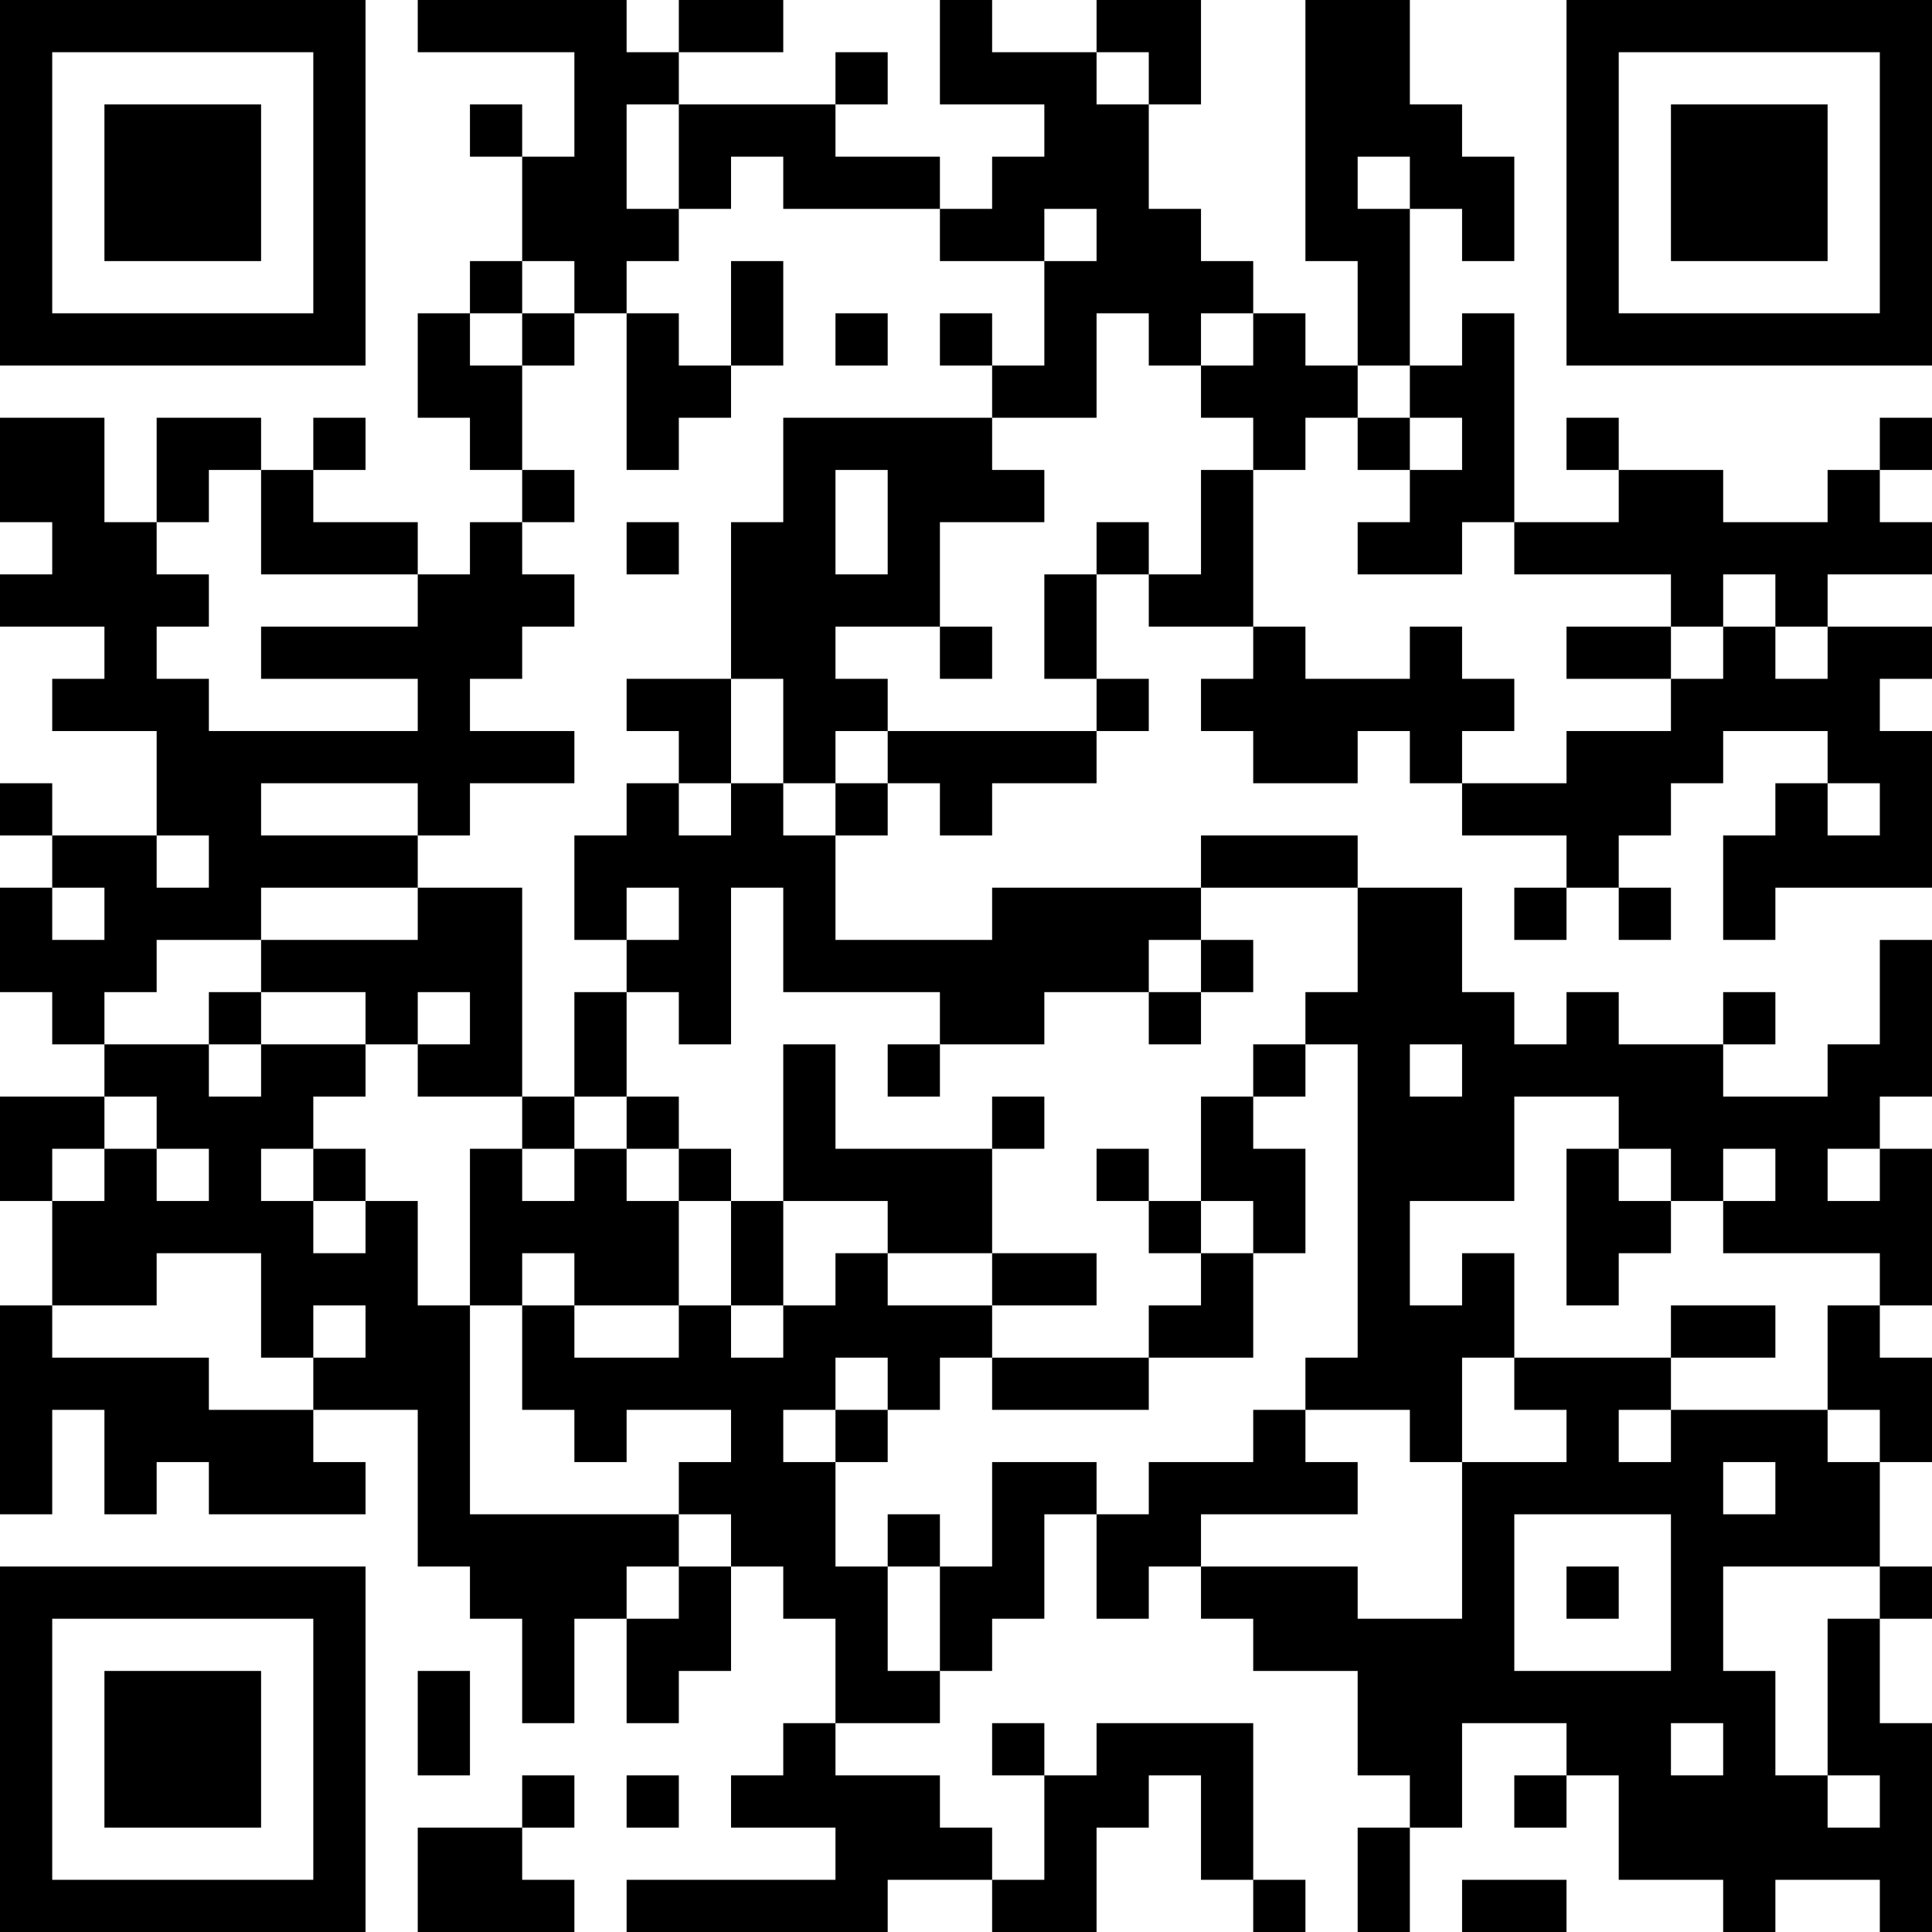 <?xml version="1.0" encoding="UTF-8"?>
<svg xmlns="http://www.w3.org/2000/svg" version="1.1" width="400" height="400" viewBox="0 0 400 400"><rect x="0" y="0" width="400" height="400" fill="#ffffff"/><g transform="scale(10.811)"><g transform="translate(0,0)"><path fill-rule="evenodd" d="M8 0L8 1L11 1L11 3L10 3L10 2L9 2L9 3L10 3L10 5L9 5L9 6L8 6L8 8L9 8L9 9L10 9L10 10L9 10L9 11L8 11L8 10L6 10L6 9L7 9L7 8L6 8L6 9L5 9L5 8L3 8L3 10L2 10L2 8L0 8L0 10L1 10L1 11L0 11L0 12L2 12L2 13L1 13L1 14L3 14L3 16L1 16L1 15L0 15L0 16L1 16L1 17L0 17L0 19L1 19L1 20L2 20L2 21L0 21L0 23L1 23L1 25L0 25L0 29L1 29L1 27L2 27L2 29L3 29L3 28L4 28L4 29L7 29L7 28L6 28L6 27L8 27L8 30L9 30L9 31L10 31L10 33L11 33L11 31L12 31L12 33L13 33L13 32L14 32L14 30L15 30L15 31L16 31L16 33L15 33L15 34L14 34L14 35L16 35L16 36L12 36L12 37L17 37L17 36L19 36L19 37L21 37L21 35L22 35L22 34L23 34L23 36L24 36L24 37L25 37L25 36L24 36L24 33L21 33L21 34L20 34L20 33L19 33L19 34L20 34L20 36L19 36L19 35L18 35L18 34L16 34L16 33L18 33L18 32L19 32L19 31L20 31L20 29L21 29L21 31L22 31L22 30L23 30L23 31L24 31L24 32L26 32L26 34L27 34L27 35L26 35L26 37L27 37L27 35L28 35L28 33L30 33L30 34L29 34L29 35L30 35L30 34L31 34L31 36L33 36L33 37L34 37L34 36L36 36L36 37L37 37L37 33L36 33L36 31L37 31L37 30L36 30L36 28L37 28L37 26L36 26L36 25L37 25L37 22L36 22L36 21L37 21L37 18L36 18L36 20L35 20L35 21L33 21L33 20L34 20L34 19L33 19L33 20L31 20L31 19L30 19L30 20L29 20L29 19L28 19L28 17L26 17L26 16L23 16L23 17L19 17L19 18L16 18L16 16L17 16L17 15L18 15L18 16L19 16L19 15L21 15L21 14L22 14L22 13L21 13L21 11L22 11L22 12L24 12L24 13L23 13L23 14L24 14L24 15L26 15L26 14L27 14L27 15L28 15L28 16L30 16L30 17L29 17L29 18L30 18L30 17L31 17L31 18L32 18L32 17L31 17L31 16L32 16L32 15L33 15L33 14L35 14L35 15L34 15L34 16L33 16L33 18L34 18L34 17L37 17L37 14L36 14L36 13L37 13L37 12L35 12L35 11L37 11L37 10L36 10L36 9L37 9L37 8L36 8L36 9L35 9L35 10L33 10L33 9L31 9L31 8L30 8L30 9L31 9L31 10L29 10L29 6L28 6L28 7L27 7L27 4L28 4L28 5L29 5L29 3L28 3L28 2L27 2L27 0L25 0L25 5L26 5L26 7L25 7L25 6L24 6L24 5L23 5L23 4L22 4L22 2L23 2L23 0L21 0L21 1L19 1L19 0L18 0L18 2L20 2L20 3L19 3L19 4L18 4L18 3L16 3L16 2L17 2L17 1L16 1L16 2L13 2L13 1L15 1L15 0L13 0L13 1L12 1L12 0ZM21 1L21 2L22 2L22 1ZM12 2L12 4L13 4L13 5L12 5L12 6L11 6L11 5L10 5L10 6L9 6L9 7L10 7L10 9L11 9L11 10L10 10L10 11L11 11L11 12L10 12L10 13L9 13L9 14L11 14L11 15L9 15L9 16L8 16L8 15L5 15L5 16L8 16L8 17L5 17L5 18L3 18L3 19L2 19L2 20L4 20L4 21L5 21L5 20L7 20L7 21L6 21L6 22L5 22L5 23L6 23L6 24L7 24L7 23L8 23L8 25L9 25L9 29L13 29L13 30L12 30L12 31L13 31L13 30L14 30L14 29L13 29L13 28L14 28L14 27L12 27L12 28L11 28L11 27L10 27L10 25L11 25L11 26L13 26L13 25L14 25L14 26L15 26L15 25L16 25L16 24L17 24L17 25L19 25L19 26L18 26L18 27L17 27L17 26L16 26L16 27L15 27L15 28L16 28L16 30L17 30L17 32L18 32L18 30L19 30L19 28L21 28L21 29L22 29L22 28L24 28L24 27L25 27L25 28L26 28L26 29L23 29L23 30L26 30L26 31L28 31L28 28L30 28L30 27L29 27L29 26L32 26L32 27L31 27L31 28L32 28L32 27L35 27L35 28L36 28L36 27L35 27L35 25L36 25L36 24L33 24L33 23L34 23L34 22L33 22L33 23L32 23L32 22L31 22L31 21L29 21L29 23L27 23L27 25L28 25L28 24L29 24L29 26L28 26L28 28L27 28L27 27L25 27L25 26L26 26L26 20L25 20L25 19L26 19L26 17L23 17L23 18L22 18L22 19L20 19L20 20L18 20L18 19L15 19L15 17L14 17L14 20L13 20L13 19L12 19L12 18L13 18L13 17L12 17L12 18L11 18L11 16L12 16L12 15L13 15L13 16L14 16L14 15L15 15L15 16L16 16L16 15L17 15L17 14L21 14L21 13L20 13L20 11L21 11L21 10L22 10L22 11L23 11L23 9L24 9L24 12L25 12L25 13L27 13L27 12L28 12L28 13L29 13L29 14L28 14L28 15L30 15L30 14L32 14L32 13L33 13L33 12L34 12L34 13L35 13L35 12L34 12L34 11L33 11L33 12L32 12L32 11L29 11L29 10L28 10L28 11L26 11L26 10L27 10L27 9L28 9L28 8L27 8L27 7L26 7L26 8L25 8L25 9L24 9L24 8L23 8L23 7L24 7L24 6L23 6L23 7L22 7L22 6L21 6L21 8L19 8L19 7L20 7L20 5L21 5L21 4L20 4L20 5L18 5L18 4L15 4L15 3L14 3L14 4L13 4L13 2ZM26 3L26 4L27 4L27 3ZM14 5L14 7L13 7L13 6L12 6L12 9L13 9L13 8L14 8L14 7L15 7L15 5ZM10 6L10 7L11 7L11 6ZM16 6L16 7L17 7L17 6ZM18 6L18 7L19 7L19 6ZM15 8L15 10L14 10L14 13L12 13L12 14L13 14L13 15L14 15L14 13L15 13L15 15L16 15L16 14L17 14L17 13L16 13L16 12L18 12L18 13L19 13L19 12L18 12L18 10L20 10L20 9L19 9L19 8ZM26 8L26 9L27 9L27 8ZM4 9L4 10L3 10L3 11L4 11L4 12L3 12L3 13L4 13L4 14L8 14L8 13L5 13L5 12L8 12L8 11L5 11L5 9ZM16 9L16 11L17 11L17 9ZM12 10L12 11L13 11L13 10ZM30 12L30 13L32 13L32 12ZM35 15L35 16L36 16L36 15ZM3 16L3 17L4 17L4 16ZM1 17L1 18L2 18L2 17ZM8 17L8 18L5 18L5 19L4 19L4 20L5 20L5 19L7 19L7 20L8 20L8 21L10 21L10 22L9 22L9 25L10 25L10 24L11 24L11 25L13 25L13 23L14 23L14 25L15 25L15 23L17 23L17 24L19 24L19 25L21 25L21 24L19 24L19 22L20 22L20 21L19 21L19 22L16 22L16 20L15 20L15 23L14 23L14 22L13 22L13 21L12 21L12 19L11 19L11 21L10 21L10 17ZM23 18L23 19L22 19L22 20L23 20L23 19L24 19L24 18ZM8 19L8 20L9 20L9 19ZM17 20L17 21L18 21L18 20ZM24 20L24 21L23 21L23 23L22 23L22 22L21 22L21 23L22 23L22 24L23 24L23 25L22 25L22 26L19 26L19 27L22 27L22 26L24 26L24 24L25 24L25 22L24 22L24 21L25 21L25 20ZM27 20L27 21L28 21L28 20ZM2 21L2 22L1 22L1 23L2 23L2 22L3 22L3 23L4 23L4 22L3 22L3 21ZM11 21L11 22L10 22L10 23L11 23L11 22L12 22L12 23L13 23L13 22L12 22L12 21ZM6 22L6 23L7 23L7 22ZM30 22L30 25L31 25L31 24L32 24L32 23L31 23L31 22ZM35 22L35 23L36 23L36 22ZM23 23L23 24L24 24L24 23ZM3 24L3 25L1 25L1 26L4 26L4 27L6 27L6 26L7 26L7 25L6 25L6 26L5 26L5 24ZM32 25L32 26L34 26L34 25ZM16 27L16 28L17 28L17 27ZM33 28L33 29L34 29L34 28ZM17 29L17 30L18 30L18 29ZM29 29L29 32L32 32L32 29ZM30 30L30 31L31 31L31 30ZM33 30L33 32L34 32L34 34L35 34L35 35L36 35L36 34L35 34L35 31L36 31L36 30ZM8 32L8 34L9 34L9 32ZM32 33L32 34L33 34L33 33ZM10 34L10 35L8 35L8 37L11 37L11 36L10 36L10 35L11 35L11 34ZM12 34L12 35L13 35L13 34ZM28 36L28 37L30 37L30 36ZM0 0L0 7L7 7L7 0ZM1 1L1 6L6 6L6 1ZM2 2L2 5L5 5L5 2ZM30 0L30 7L37 7L37 0ZM31 1L31 6L36 6L36 1ZM32 2L32 5L35 5L35 2ZM0 30L0 37L7 37L7 30ZM1 31L1 36L6 36L6 31ZM2 32L2 35L5 35L5 32Z" fill="#000000"/></g></g></svg>
